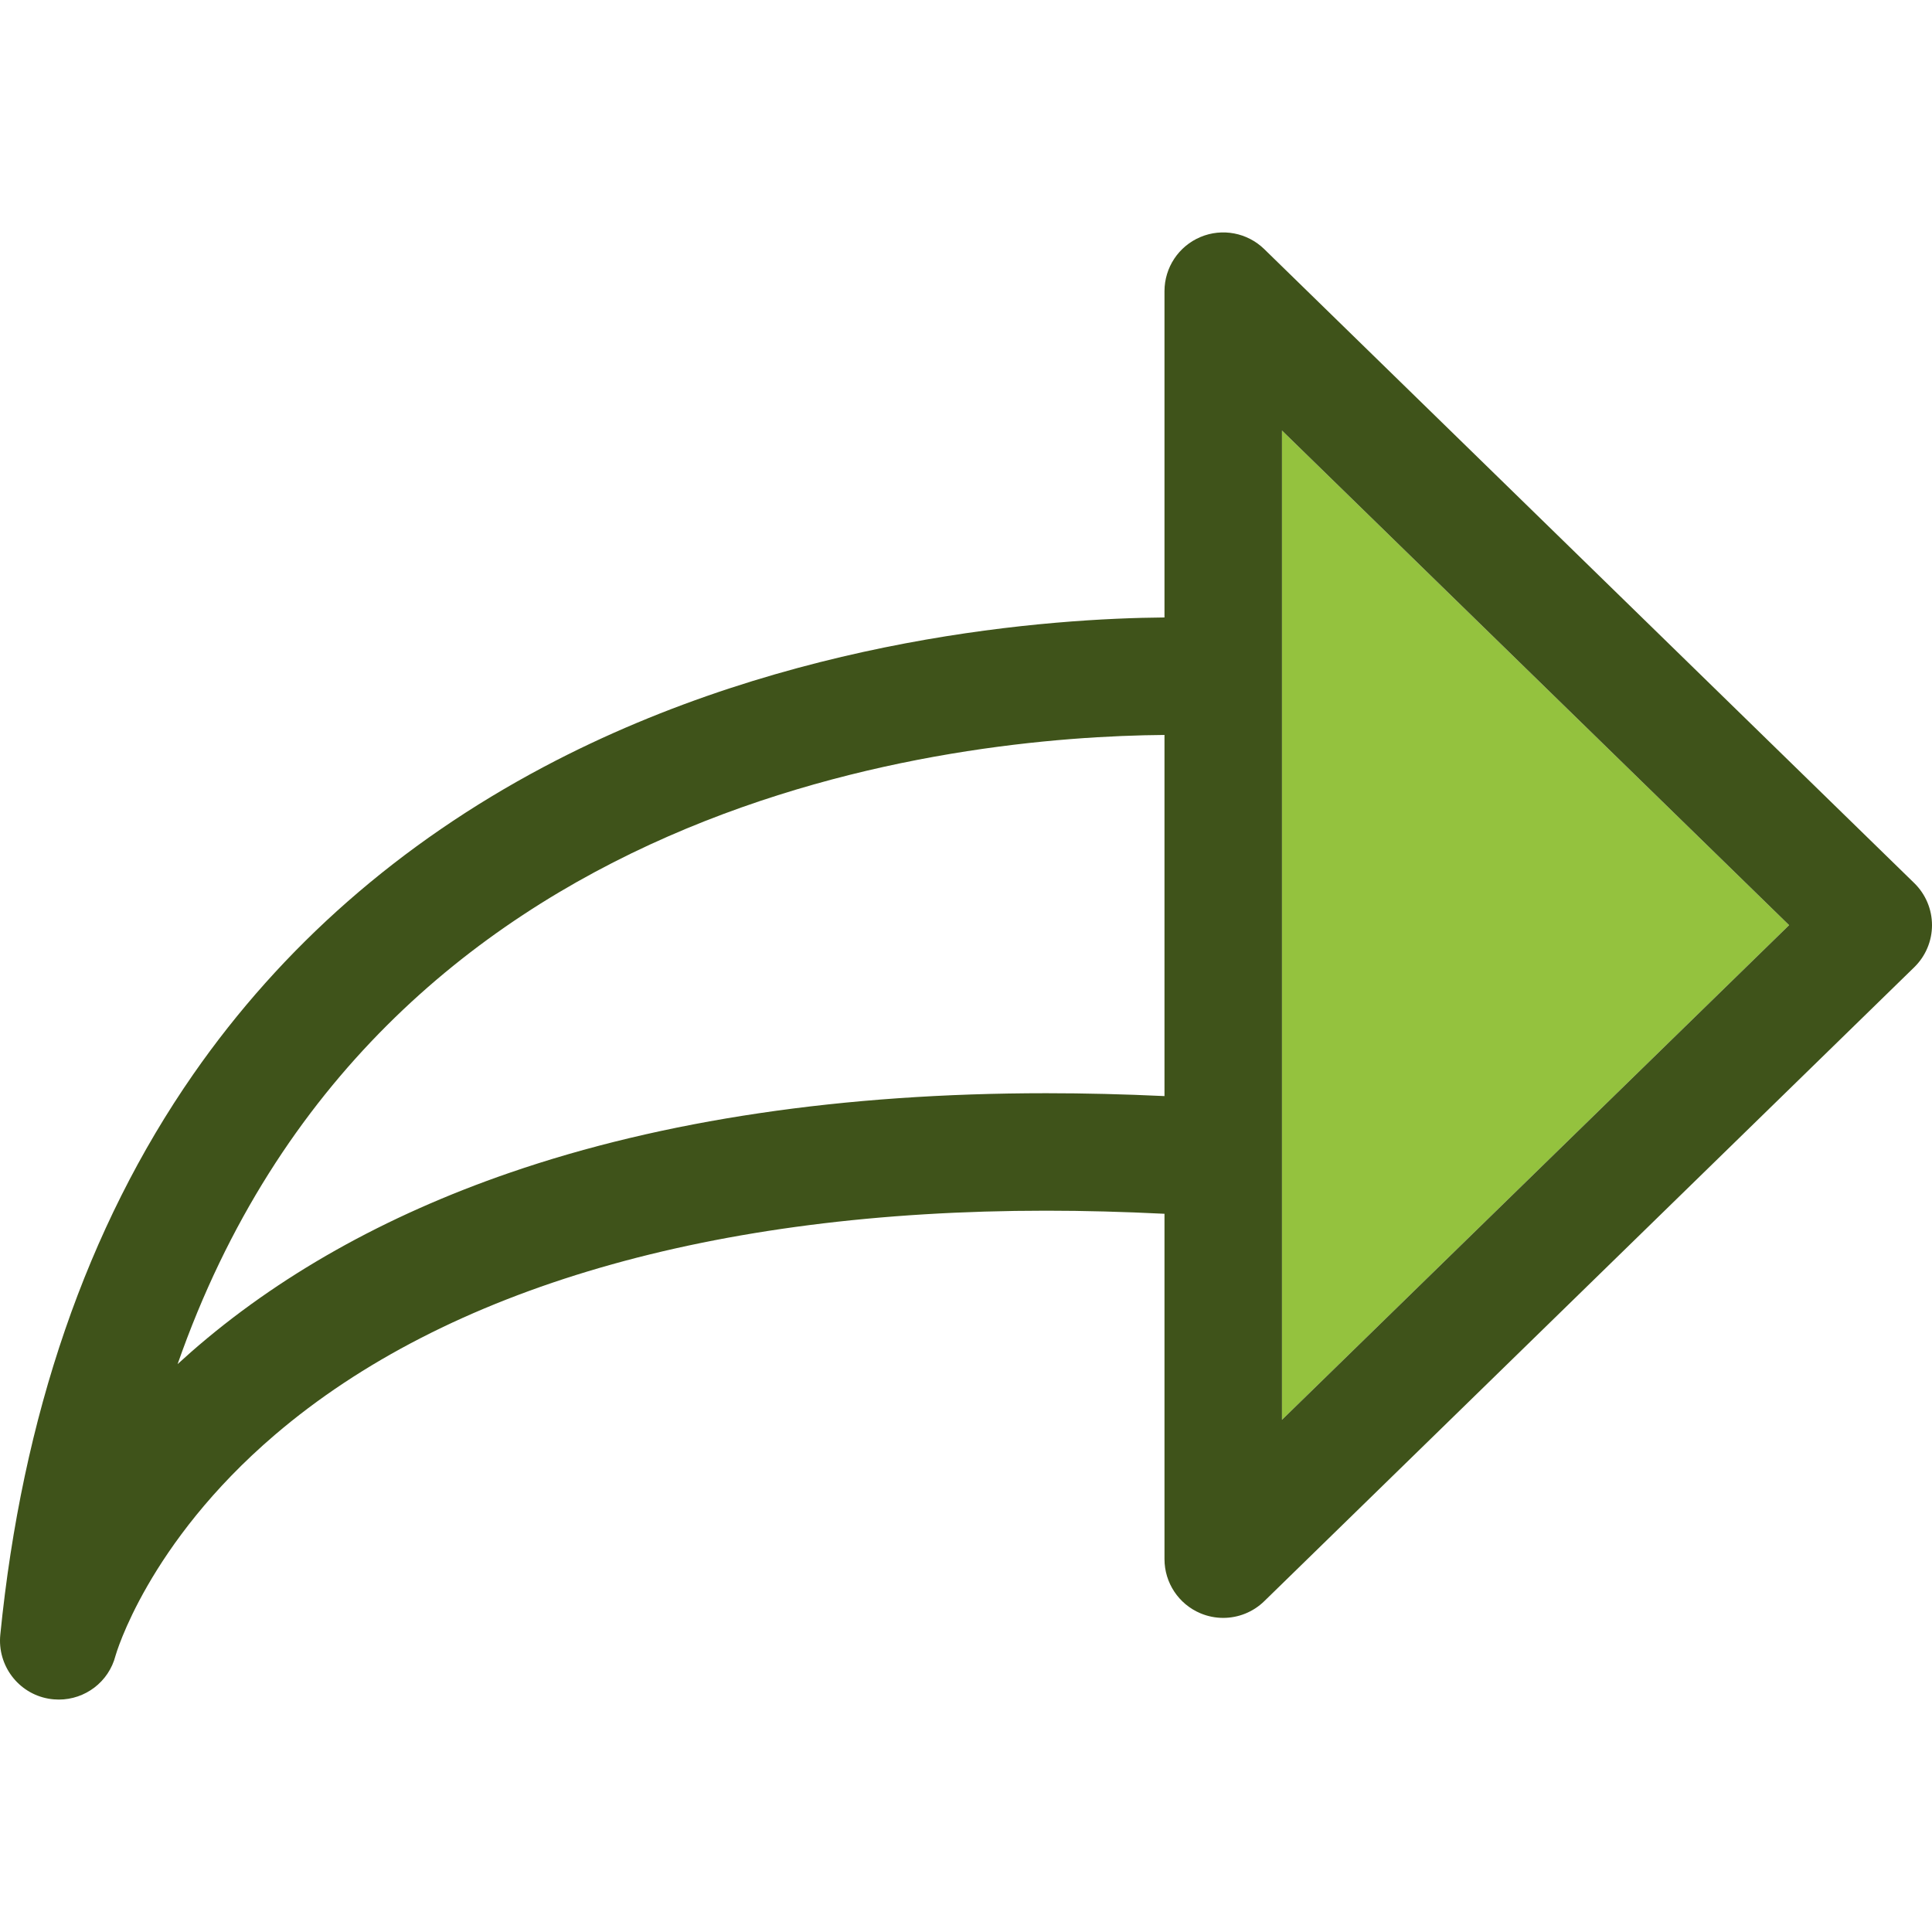 <?xml version="1.0" encoding="UTF-8"?>
<svg xmlns:xlink="http://www.w3.org/1999/xlink" xmlns="http://www.w3.org/2000/svg" version="1.1" id="Capa_1" x="0px" y="0px" viewBox="0 0 394.663 394.663" style="enable-background:new 0 0 394.663 394.663;" xml:space="preserve">
<g>
	<g>
		<path style="fill:none;" d="M36.283,278.653c0.887-0.815,1.793-1.629,2.723-2.444c17.693-15.522,39.596-27.849,65.1-36.638    c31.291-10.785,68.168-16.253,109.609-16.253c7.842,0,15.928,0.196,24.164,0.587v-73.771    C195.589,150.466,76.997,162.219,36.283,278.653z"></path>
        <polygon style="fill:#94c23e;" points="261.878,138.393 261.878,236.633 261.878,290.032 365.476,188.989 261.878,87.946   "></polygon>
        <path style="fill:#3f531a;" d="M391.042,180.398L258.257,50.889c-3.457-3.369-8.596-4.343-13.041-2.467    c-4.447,1.875-7.338,6.231-7.338,11.058v66.654c-22.635,0.183-76.309,3.755-126.793,30.523    c-29.379,15.577-53.473,36.708-71.611,62.807C17.777,250.679,4.517,289.2,0.06,333.953c-0.621,6.237,3.652,11.942,9.824,13.042    c0.717,0.128,1.428,0.189,2.133,0.189c5.363,0,10.19-3.588,11.578-8.952c0.063-0.226,6.494-22.845,32.561-45.127    c35.039-29.954,89.521-45.787,157.559-45.787c7.82,0,15.92,0.221,24.164,0.63v70.551c0,4.826,2.891,9.184,7.338,11.058    c1.506,0.634,3.088,0.942,4.658,0.942c3.072,0,6.096-1.18,8.383-3.41l132.785-129.51c2.315-2.258,3.621-5.355,3.621-8.59    C394.663,185.755,393.357,182.657,391.042,180.398z M237.878,223.905c-8.236-0.391-16.322-0.587-24.164-0.587    c-41.441,0-78.318,5.468-109.609,16.253c-25.504,8.789-47.406,21.116-65.1,36.638c-0.93,0.815-1.836,1.629-2.723,2.444    c40.715-116.434,159.307-128.187,201.596-128.52V223.905z M261.878,290.032v-53.398v-98.24V87.946l103.598,101.043    L261.878,290.032z"></path>
	</g>
</g></svg>
